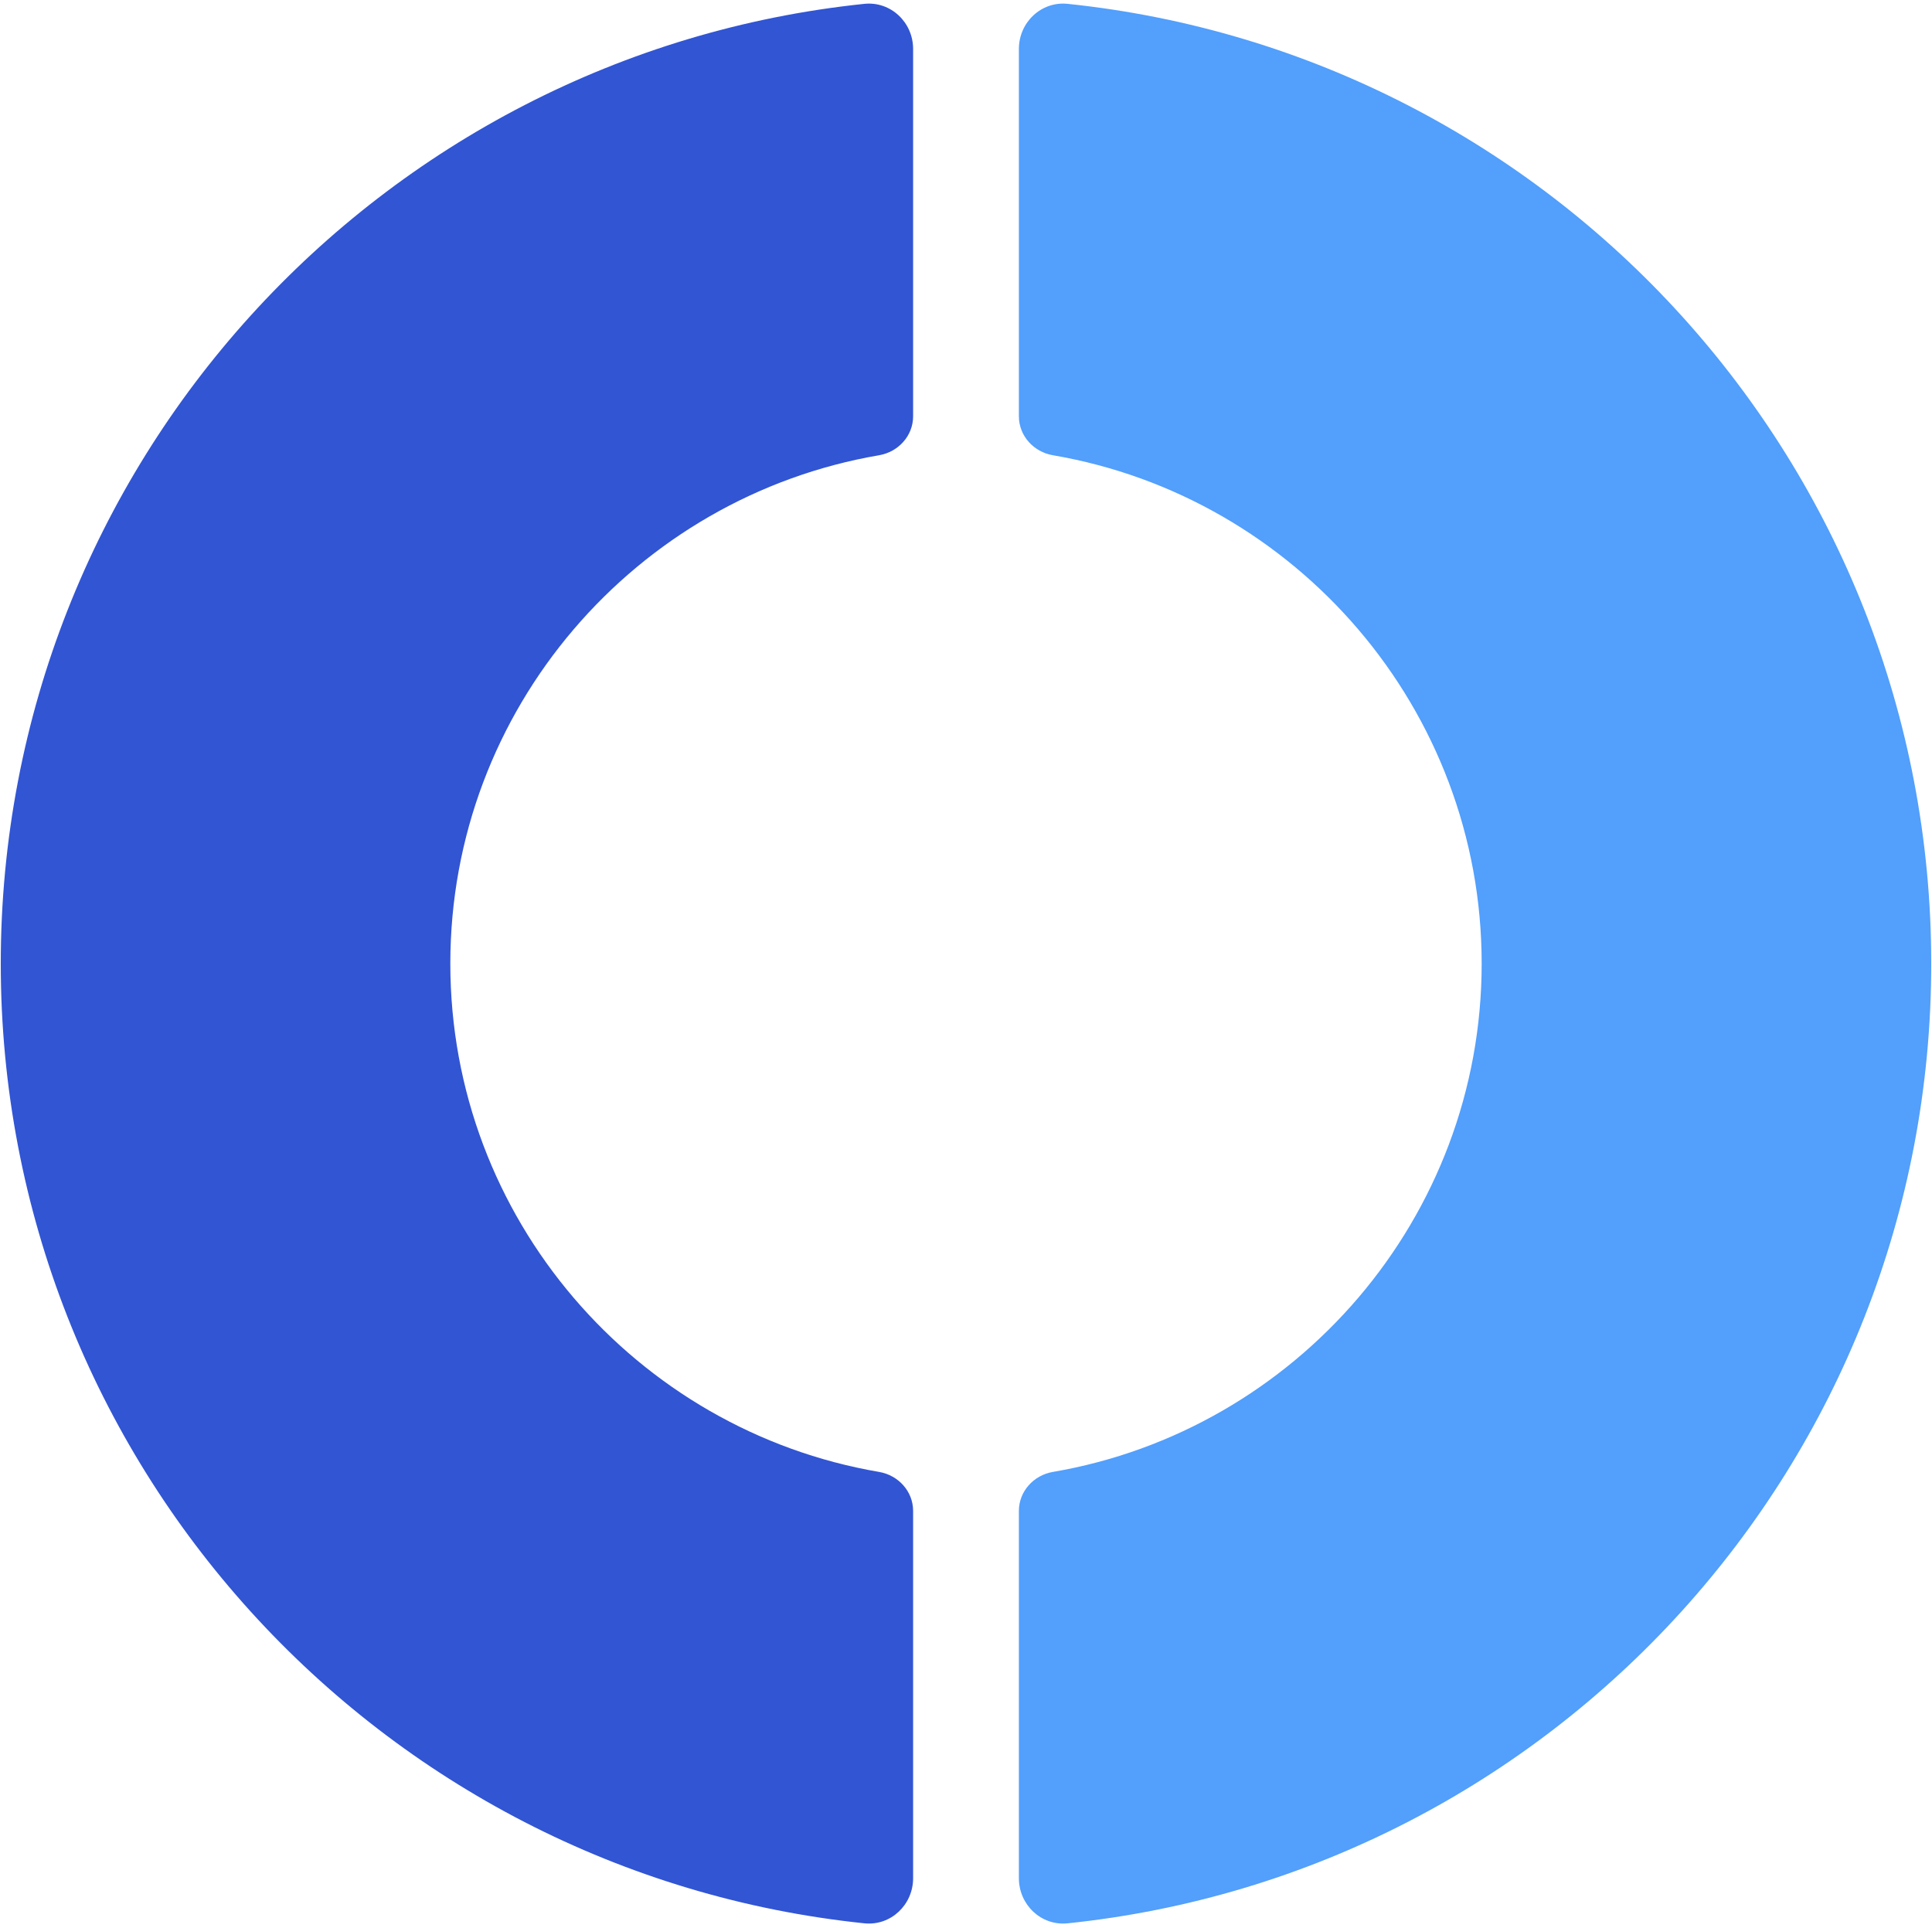 <svg width="458" height="457" fill="none" xmlns="http://www.w3.org/2000/svg"><g clip-path="url(#a)"><path d="M208.412 107.925c4.547-.777 8.05-4.608 8.05-9.222V11.605c0-6.306-5.298-11.347-11.57-10.693C89.841 12.914.182 110.256.182 228.443c0 118.186 89.659 215.528 204.71 227.53 6.272.654 11.57-4.386 11.57-10.693v-87.098c0-4.613-3.503-8.444-8.05-9.221-57.605-9.844-101.658-60.112-101.658-120.518 0-60.407 44.053-110.674 101.658-120.518Z" fill="#3155D3"/><path d="M253.108.912c-6.272-.654-11.57 4.387-11.57 10.693v87.098c0 4.614 3.503 8.445 8.05 9.222 57.604 9.849 101.658 60.171 101.658 120.518S307.192 339.111 249.588 348.96c-4.547.778-8.05 4.609-8.05 9.222v87.098c0 6.307 5.298 11.347 11.57 10.693 115.051-11.998 204.711-109.283 204.711-227.53S368.159 12.91 253.108.913Z" fill="#529FFC"/></g><defs><clipPath id="a"><path fill="#fff" transform="translate(.181)" d="M0 0h457.638v456.885H0z"/></clipPath></defs></svg>
